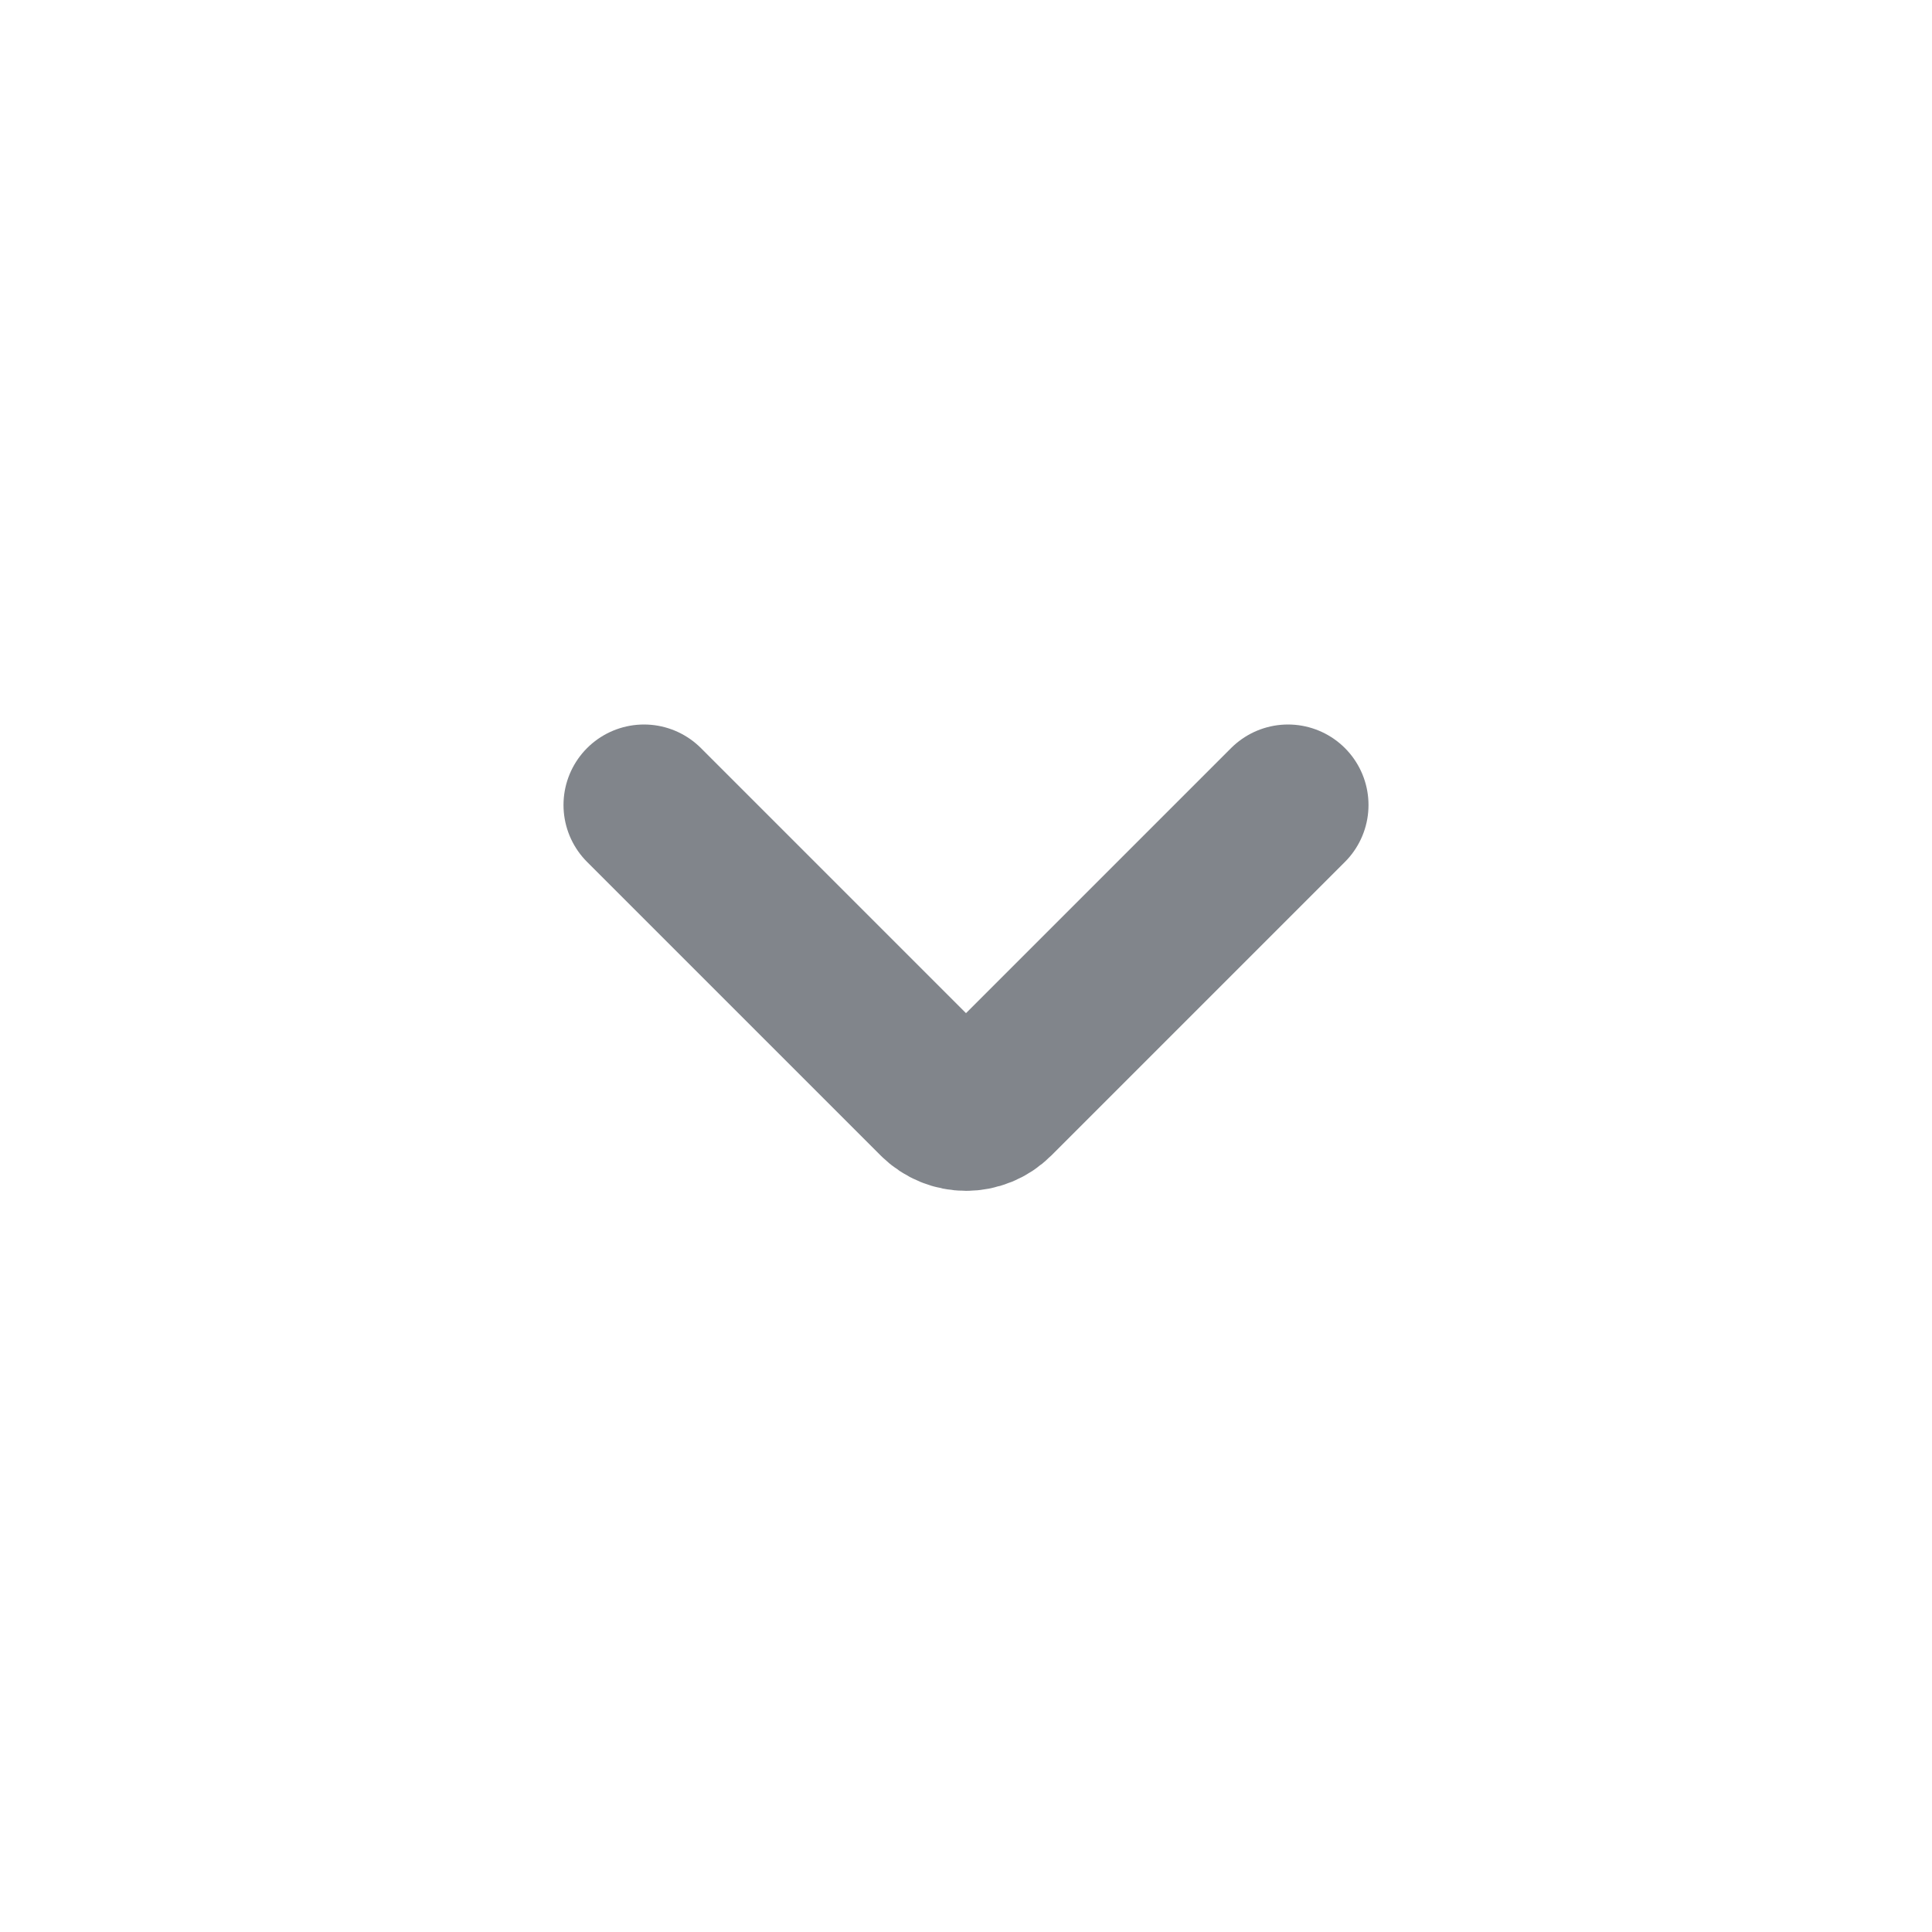 <svg width="24" height="24" viewBox="0 0 24 24" fill="none" xmlns="http://www.w3.org/2000/svg">
<path d="M8 10L11.646 13.646C11.842 13.842 12.158 13.842 12.354 13.646L16 10" stroke="#81858B" stroke-width="2" stroke-linecap="round"/>
</svg>
